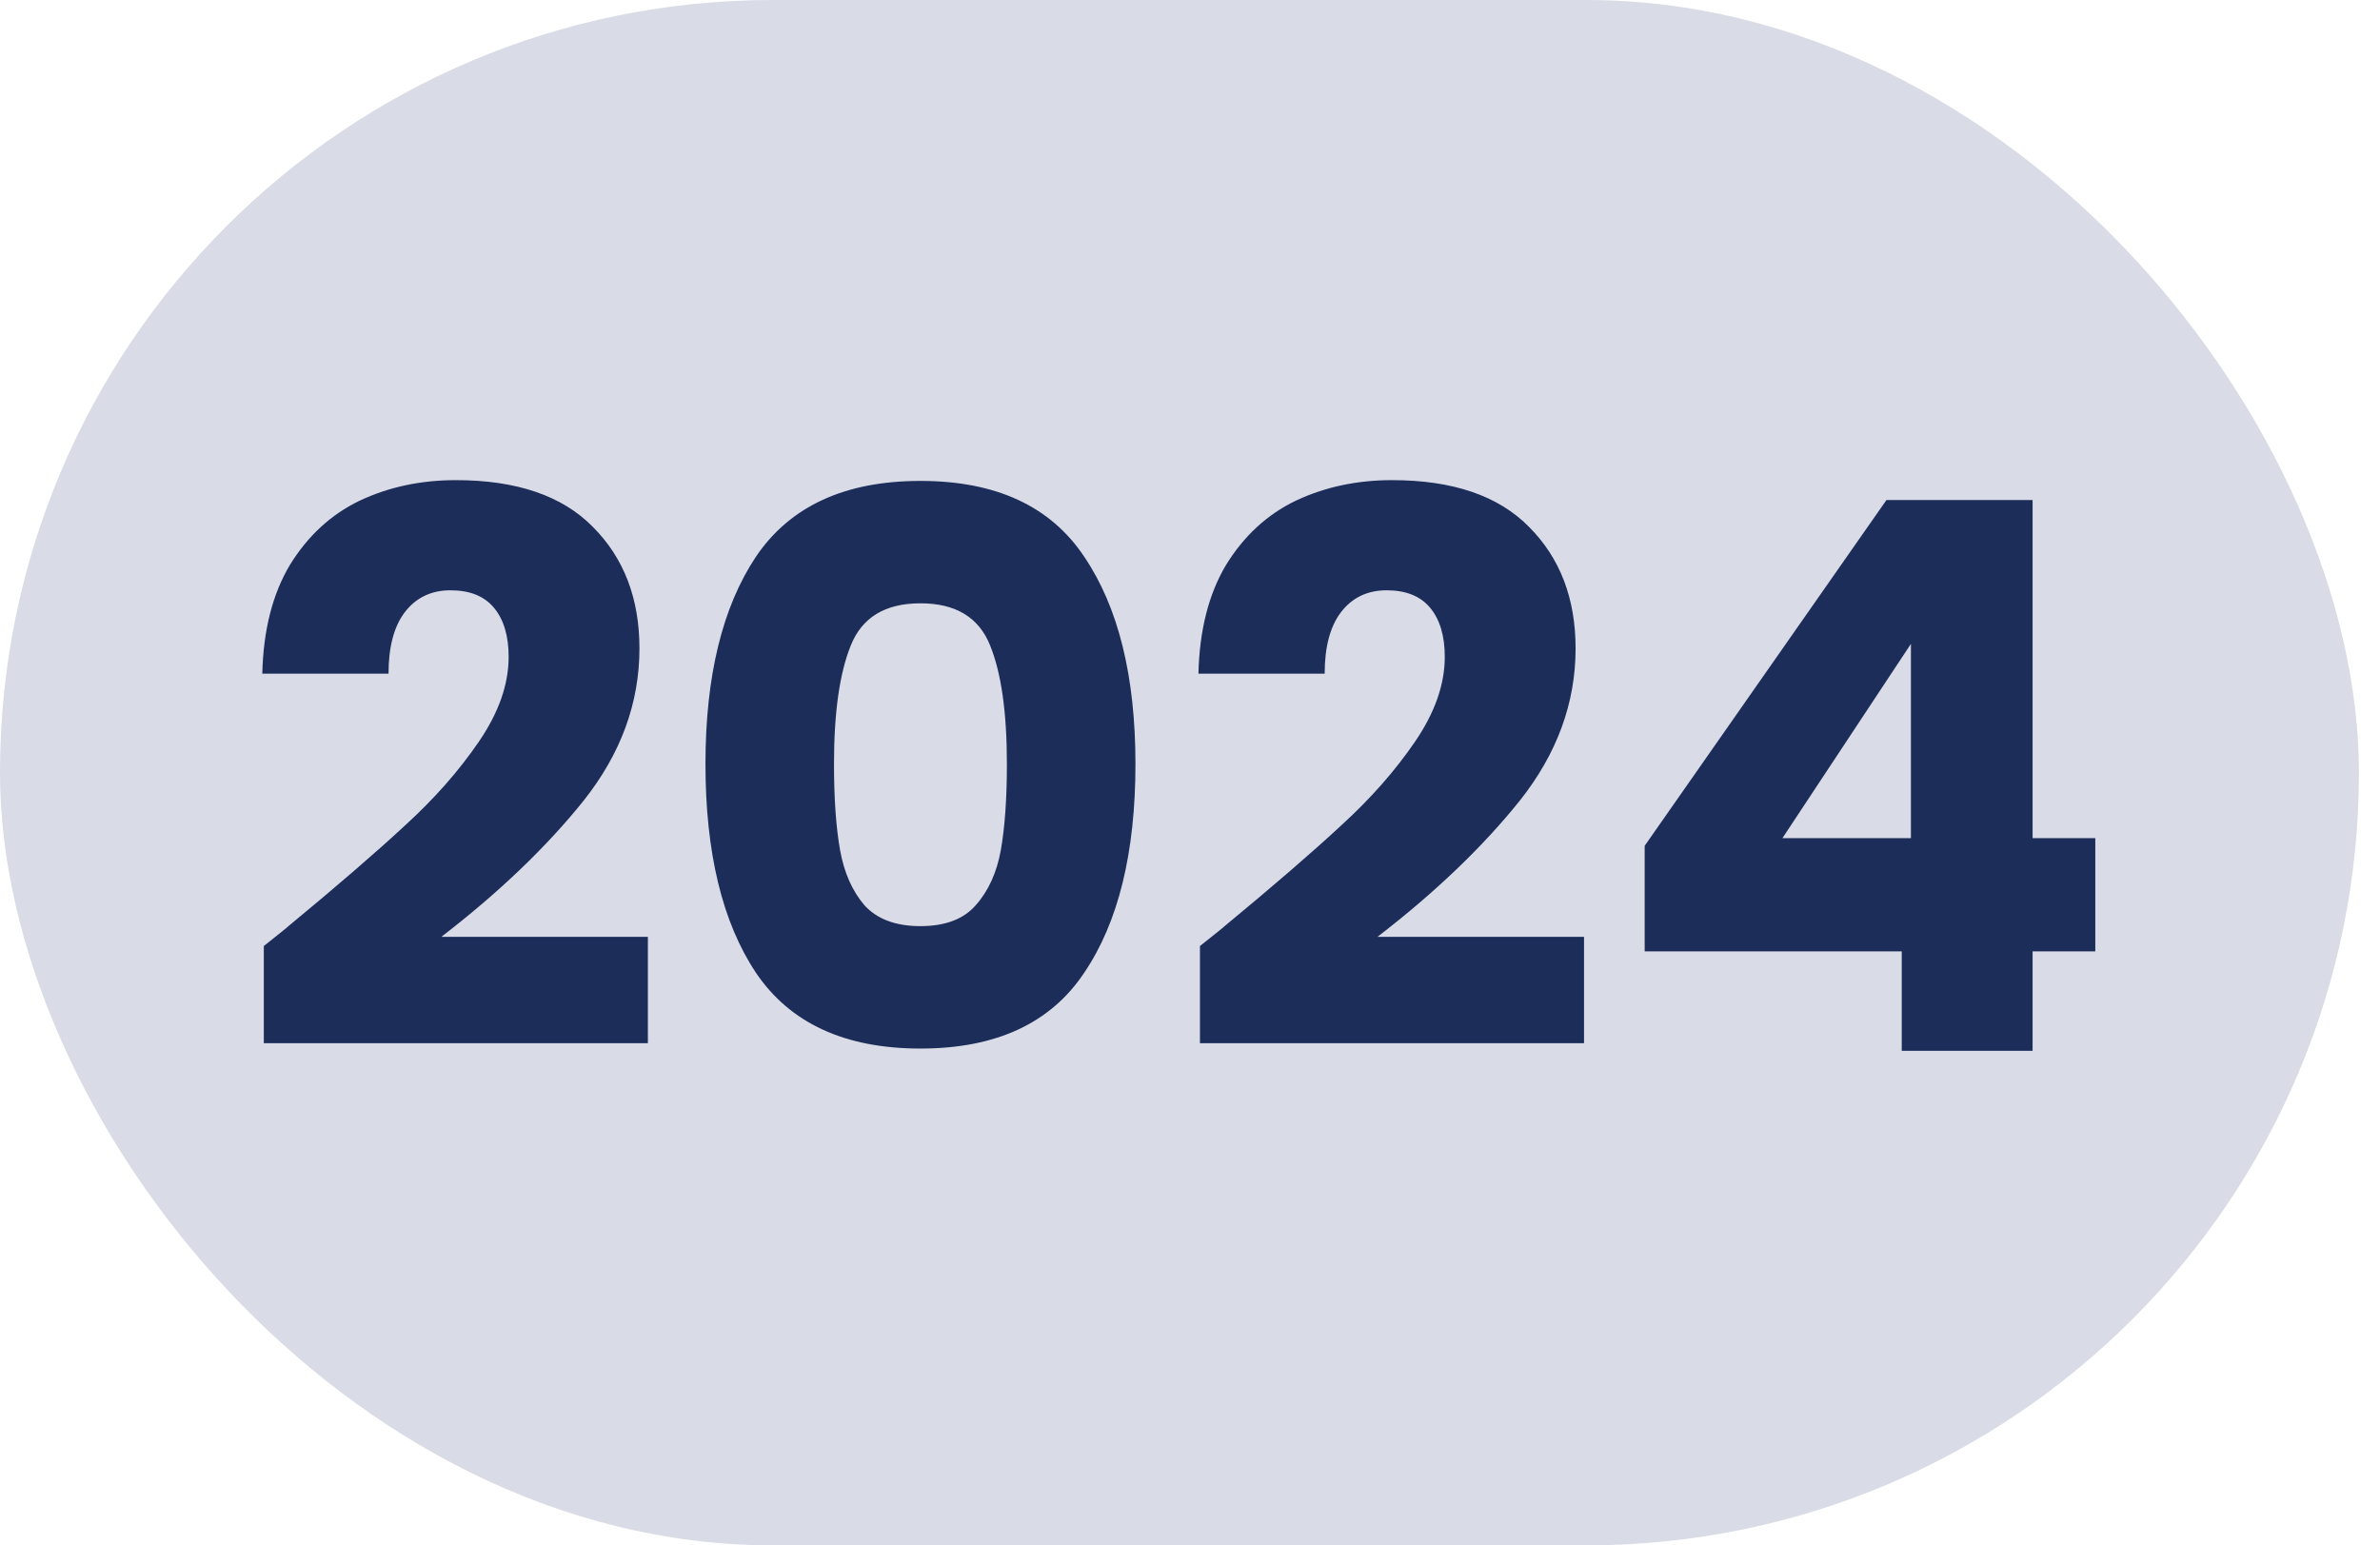 <svg width="77" height="50" viewBox="0 0 77 50" fill="none" xmlns="http://www.w3.org/2000/svg">
<rect width="76.318" height="50" rx="25" fill="#D9DBE6"/>
<path d="M8.535 30.609C9.096 30.163 9.352 29.957 9.302 29.99C10.92 28.654 12.19 27.556 13.114 26.698C14.055 25.84 14.847 24.941 15.49 24C16.134 23.06 16.456 22.144 16.456 21.253C16.456 20.576 16.299 20.048 15.985 19.669C15.672 19.289 15.202 19.099 14.575 19.099C13.947 19.099 13.453 19.339 13.089 19.817C12.743 20.279 12.57 20.939 12.57 21.797H8.486C8.519 20.395 8.816 19.223 9.377 18.282C9.954 17.342 10.705 16.649 11.629 16.203C12.57 15.758 13.609 15.535 14.748 15.535C16.712 15.535 18.188 16.038 19.178 17.045C20.185 18.052 20.688 19.363 20.688 20.98C20.688 22.746 20.086 24.388 18.881 25.906C17.677 27.408 16.142 28.876 14.278 30.312H20.961V33.752H8.535V30.609ZM22.824 24.718C22.824 21.88 23.369 19.644 24.458 18.01C25.563 16.377 27.337 15.56 29.779 15.56C32.222 15.56 33.987 16.377 35.076 18.01C36.182 19.644 36.735 21.88 36.735 24.718C36.735 27.589 36.182 29.842 35.076 31.475C33.987 33.109 32.222 33.926 29.779 33.926C27.337 33.926 25.563 33.109 24.458 31.475C23.369 29.842 22.824 27.589 22.824 24.718ZM32.576 24.718C32.576 23.051 32.395 21.773 32.032 20.881C31.669 19.974 30.918 19.52 29.779 19.52C28.641 19.52 27.89 19.974 27.527 20.881C27.164 21.773 26.982 23.051 26.982 24.718C26.982 25.84 27.048 26.772 27.18 27.515C27.312 28.241 27.576 28.835 27.973 29.297C28.385 29.743 28.987 29.965 29.779 29.965C30.572 29.965 31.166 29.743 31.561 29.297C31.974 28.835 32.246 28.241 32.378 27.515C32.51 26.772 32.576 25.84 32.576 24.718ZM38.822 30.609C39.383 30.163 39.639 29.957 39.59 29.99C41.207 28.654 42.477 27.556 43.401 26.698C44.342 25.84 45.134 24.941 45.778 24C46.421 23.06 46.743 22.144 46.743 21.253C46.743 20.576 46.586 20.048 46.273 19.669C45.959 19.289 45.489 19.099 44.862 19.099C44.235 19.099 43.74 19.339 43.377 19.817C43.03 20.279 42.857 20.939 42.857 21.797H38.773C38.806 20.395 39.103 19.223 39.664 18.282C40.242 17.342 40.992 16.649 41.916 16.203C42.857 15.758 43.897 15.535 45.035 15.535C46.999 15.535 48.476 16.038 49.466 17.045C50.472 18.052 50.975 19.363 50.975 20.98C50.975 22.746 50.373 24.388 49.169 25.906C47.964 27.408 46.429 28.876 44.565 30.312H51.248V33.752H38.822V30.609ZM53.21 30.782V27.366L61.032 16.179H65.76V27.119H67.789V30.782H65.76V34H61.527V30.782H53.21ZM61.824 20.832L57.666 27.119H61.824V20.832Z" fill="#1C2D5A"/>
</svg>
